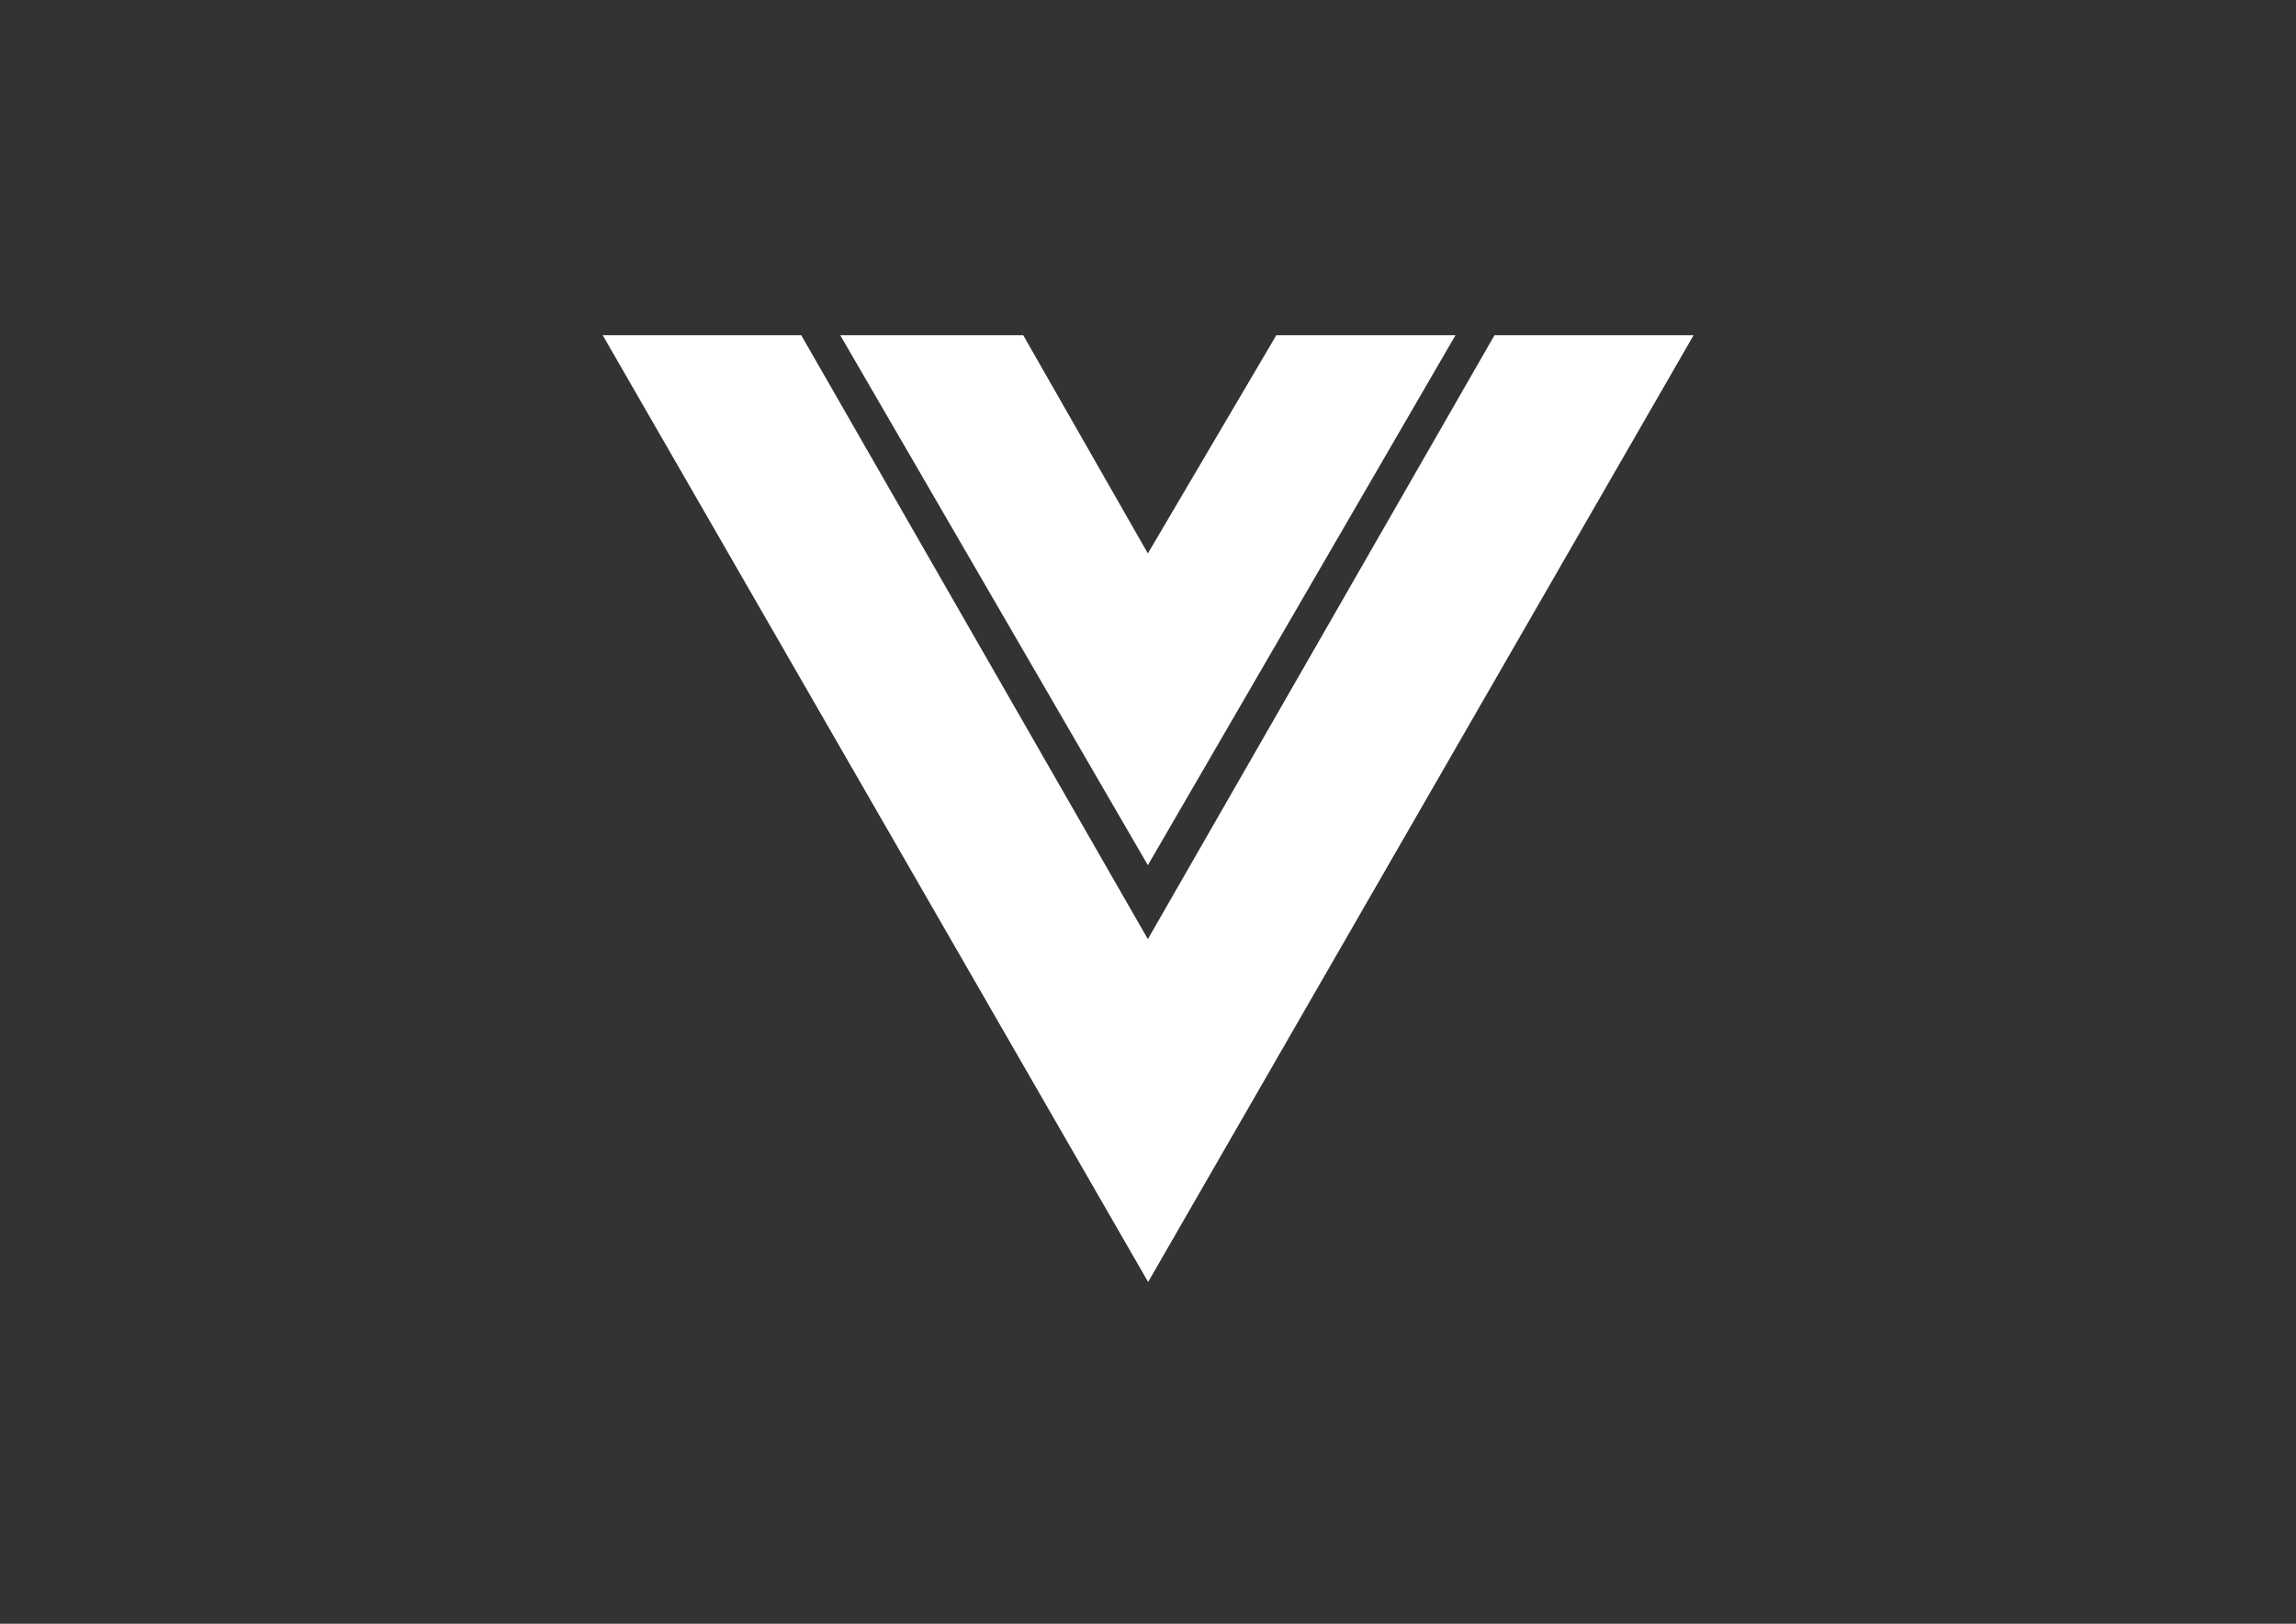 <?xml version="1.0" encoding="UTF-8"?>
<svg id="Layer_2" xmlns="http://www.w3.org/2000/svg" version="1.1" viewBox="0 0 841.9 595.3">
  <rect x="0" y="0" width="841.9" height="595.3" fill="#333333" stroke="none"/>
  <!-- Generator: Adobe Illustrator 29.0.1, SVG Export Plug-In . SVG Version: 2.1.0 Build 192)  -->
  <defs>
    <style>
      .st0 {
        fill: #fff;
      }
    </style>
  </defs>
  <path class="st0" d="M548,122.9l-127.1,221.4-127.1-221.4h-72.8l200,347.1,200-347.1h-72.8Z"/>
  <path class="st0" d="M420.9,202.9l-45.7-80h-67.1l112.8,194.3,112.8-194.3h-65.7l-47.1,80Z"/>
</svg>